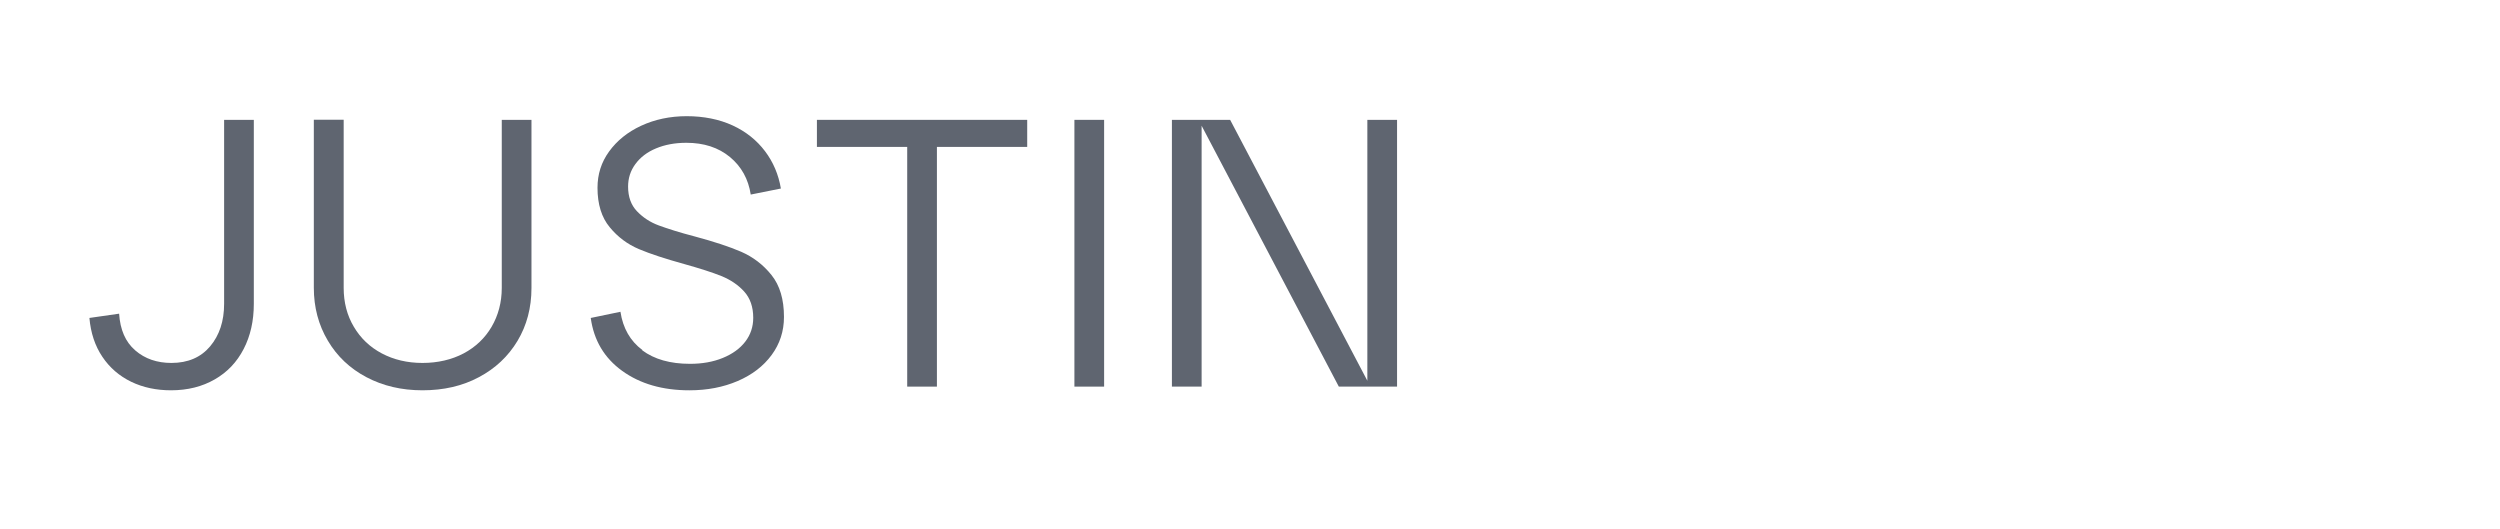 <?xml version="1.0" encoding="UTF-8"?>
<svg id="Layer_1" xmlns="http://www.w3.org/2000/svg" version="1.1" viewBox="0 0 170 36">
  <!-- Generator: Adobe Illustrator 30.0.0, SVG Export Plug-In . SVG Version: 2.1.1 Build 123)  -->
  <defs>
    <style>
      .st0 {
        fill: #5f6570;
      }
    </style>
  </defs>
  <path class="st0" d="M9.2,23.83c.66.57,1.48.85,2.46.85,1.12,0,2-.38,2.63-1.13.63-.75.95-1.71.95-2.89v-12.51h2.02v12.51c0,1.16-.23,2.18-.69,3.07-.46.89-1.11,1.58-1.97,2.07-.85.49-1.84.74-2.97.74-1,0-1.9-.19-2.71-.58-.8-.39-1.46-.95-1.96-1.7-.5-.74-.79-1.62-.88-2.64l2.02-.29c.07,1.09.43,1.92,1.09,2.49Z"/>
  <path class="st0" d="M23.37,8.15v11.43c0,.98.23,1.87.69,2.64.46.78,1.09,1.38,1.9,1.81.81.43,1.74.65,2.77.65s1.99-.22,2.8-.65,1.45-1.04,1.9-1.81.69-1.66.69-2.64v-11.43h2.02v11.43c0,1.35-.32,2.55-.95,3.6-.63,1.05-1.51,1.88-2.63,2.47-1.12.6-2.4.89-3.83.89s-2.69-.3-3.81-.89-2-1.42-2.63-2.49c-.63-1.06-.95-2.26-.95-3.59v-11.43h2.02Z"/>
  <path class="st0" d="M43.67,23.82c.82.61,1.9.92,3.25.92.83,0,1.57-.13,2.23-.4s1.17-.64,1.53-1.11c.36-.47.54-1.01.54-1.62,0-.74-.21-1.34-.62-1.79s-.93-.8-1.55-1.05c-.62-.25-1.47-.52-2.54-.82-1.26-.35-2.28-.68-3.06-1.01-.78-.33-1.44-.82-1.99-1.49-.55-.66-.83-1.56-.83-2.68,0-.92.26-1.74.79-2.47.53-.73,1.25-1.32,2.18-1.75s1.96-.65,3.1-.65,2.21.21,3.12.63c.91.42,1.64,1.01,2.2,1.75.56.74.92,1.59,1.08,2.54l-2.05.41c-.16-1.05-.63-1.9-1.41-2.55-.79-.65-1.77-.97-2.97-.97-.78,0-1.46.13-2.06.38-.6.25-1.06.6-1.4,1.06-.34.46-.5.97-.5,1.54,0,.69.2,1.25.6,1.67.4.42.89.75,1.49.97.6.22,1.41.48,2.45.75,1.3.35,2.34.69,3.15,1.04.8.35,1.49.87,2.06,1.58s.85,1.66.85,2.85c0,.97-.28,1.83-.84,2.59-.56.76-1.33,1.35-2.31,1.77-.98.42-2.07.63-3.28.63-1.83,0-3.35-.44-4.57-1.32-1.22-.88-1.93-2.08-2.14-3.6l2.02-.42c.17,1.12.67,1.99,1.49,2.6Z"/>
  <path class="st0" d="M61.69,9.99h-6.14v-1.84h14.3v1.84h-6.14v16.3h-2.02V9.99Z"/>
  <path class="st0" d="M73.06,8.15h2.02v18.14h-2.02V8.15Z"/>
  <path class="st0" d="M79.69,8.15h3.96l9.43,17.93h-.1V8.15h2.02v18.14h-3.96l-9.43-17.93h.1v17.93h-2.02V8.15Z"/>
</svg>